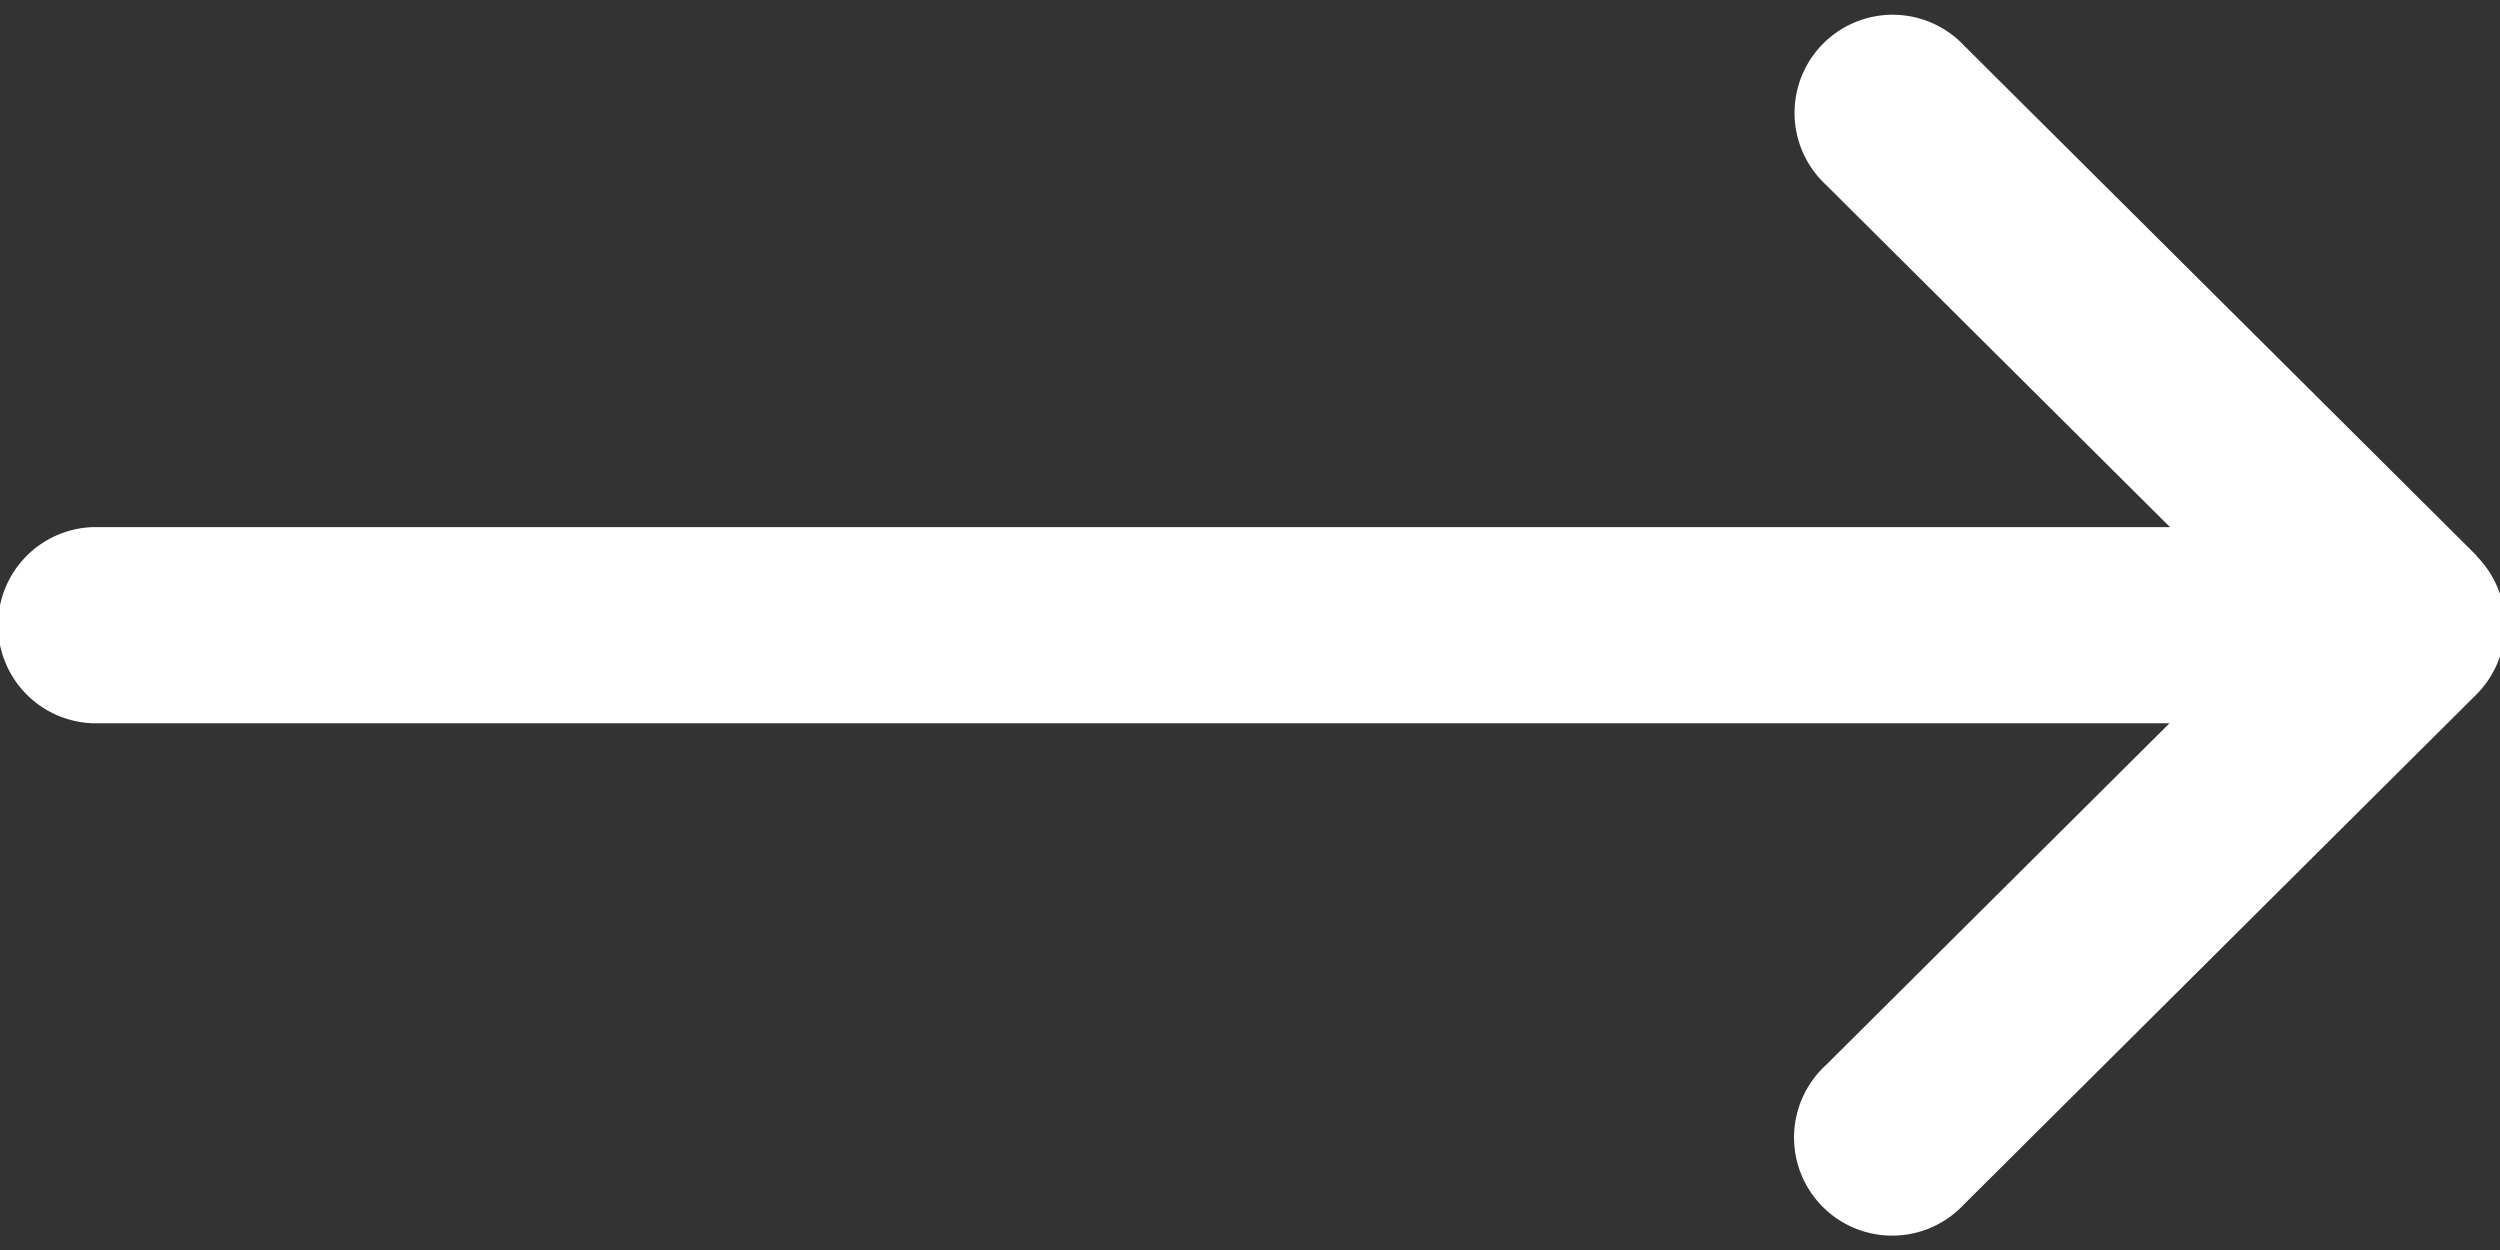 <svg xmlns="http://www.w3.org/2000/svg" xmlns:xlink="http://www.w3.org/1999/xlink" width="20" height="10" viewBox="0 0 20 10">
  <rect x="0" y="0" width="20" height="10" fill="#333333" stroke="none"/>
  <defs>
    <clipPath id="clip-path">
      <rect id="Rectangle_7" data-name="Rectangle 7" width="20" height="10" transform="translate(0.044 -0.364)" fill="none"/>
    </clipPath>
  </defs>
  <g id="Group_435" data-name="Group 435" transform="translate(-105.044 -328.822)">
    <g id="Group_3" data-name="Group 3" transform="translate(105 329.187)">
      <g id="Group_2" data-name="Group 2" transform="translate(0 0)" clip-path="url(#clip-path)">
        <path id="Path_1" data-name="Path 1" d="M124.858,333.2h0l-4.1-4.08a.785.785,0,1,0-1.107,1.112l2.753,2.739H105.785a.785.785,0,0,0,0,1.569H122.4l-2.753,2.739a.785.785,0,1,0,1.107,1.112l4.1-4.08h0a.785.785,0,0,0,0-1.111Zm0,0" transform="translate(-105 -329.119)" fill="#fff"/>
      </g>
    </g>
  </g>
</svg>
